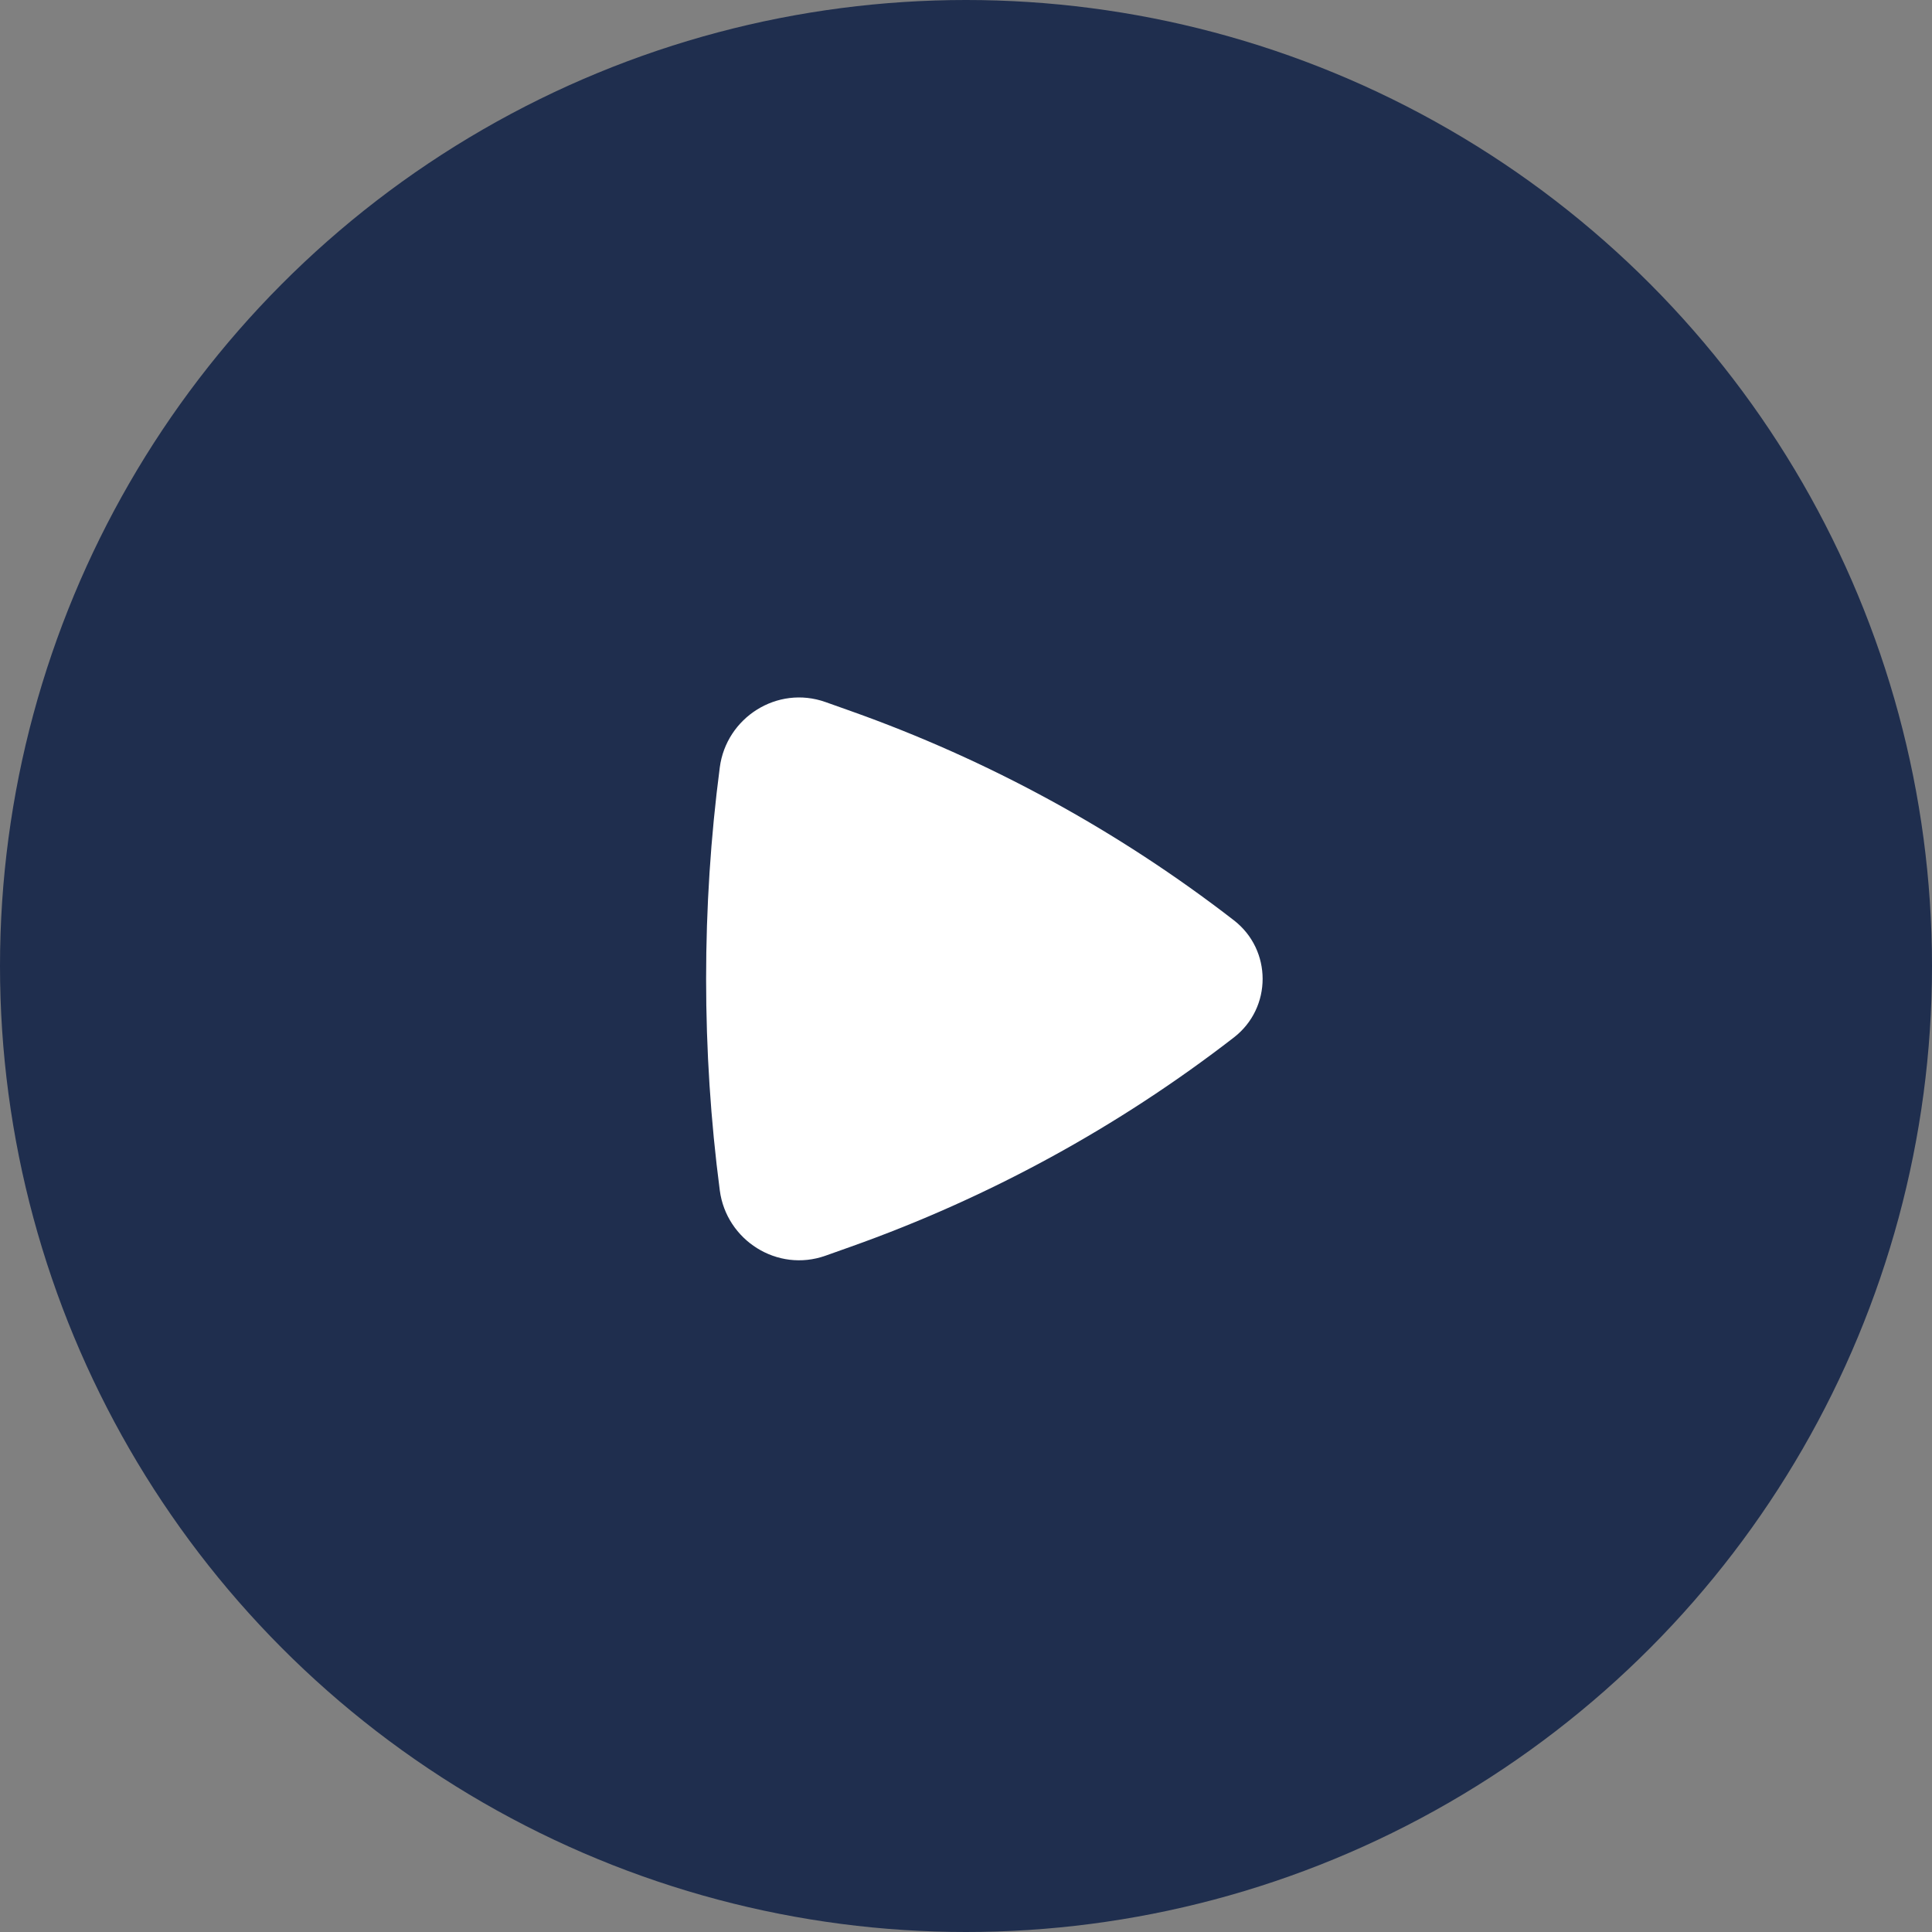 <?xml version="1.0" encoding="UTF-8"?> <svg xmlns="http://www.w3.org/2000/svg" width="300" height="300" viewBox="0 0 300 300" fill="none"><rect x="0" y="0" width="300" height="300" fill="#808080" stroke="none"/> <circle cx="150" cy="150" r="150" fill="#1F2E4E"></circle> <path d="M191.596 161.097C197.548 156.492 197.548 147.507 191.596 142.902C173.611 128.986 153.528 118.017 132.099 110.406L128.184 109.016C120.694 106.356 112.783 111.423 111.769 119.154C108.936 140.756 108.936 163.244 111.769 184.845C112.783 192.576 120.694 197.644 128.184 194.984L132.099 193.593C153.528 185.982 173.611 175.013 191.596 161.097Z" fill="white"></path> </svg> 